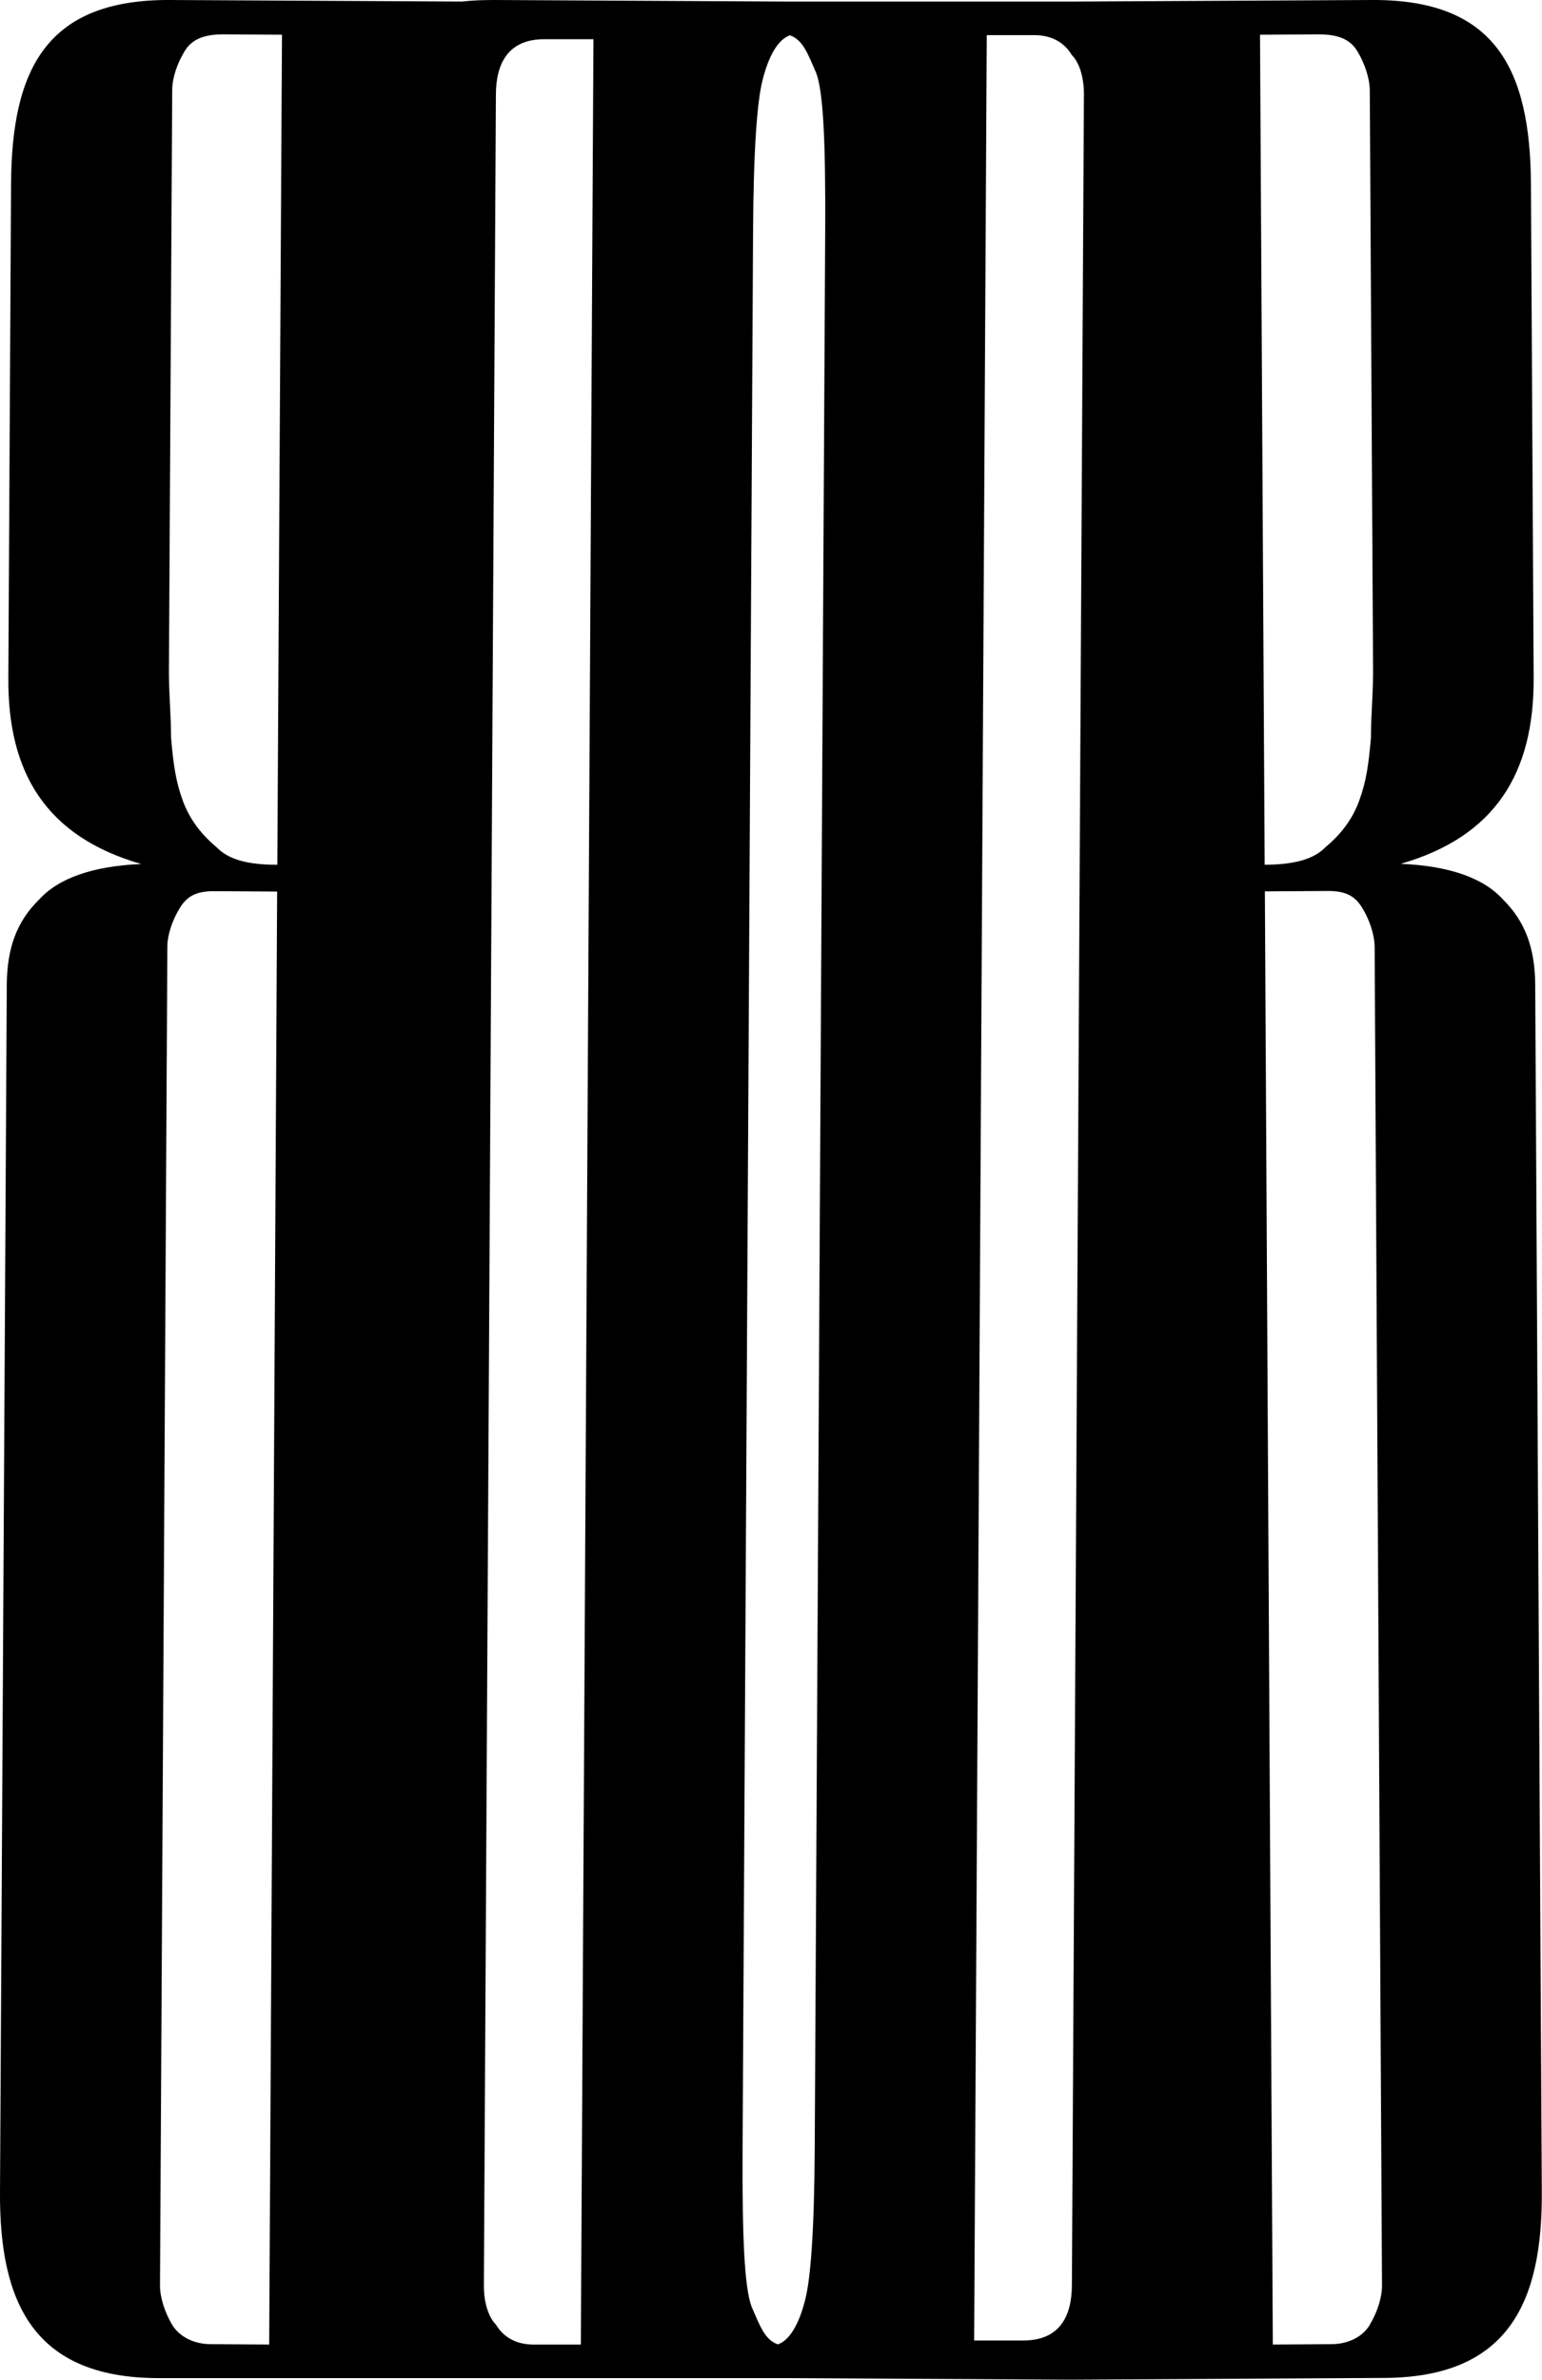 <svg viewBox="0 0 79.51 122.63" xmlns="http://www.w3.org/2000/svg" data-sanitized-data-name="Layer 2" data-name="Layer 2" id="Layer_2">
  <defs>
    <style>
      .cls-1 {
        fill: #000;
        stroke-width: 0px;
      }
    </style>
  </defs>
  <g data-sanitized-data-name="Layer 1" data-name="Layer 1" id="Layer_1-2">
    <path d="M40.48.08L25.48,0c-.59,0-1.15.02-1.66.08L8.78,0C2.38-.04.6,3.59.57,9.49l-.14,25.46c-.03,4.89,1.96,8.16,6.85,9.57-2.51.11-4.27.73-5.28,1.85-1.14,1.12-1.64,2.5-1.65,4.38L0,112.96c-.03,5.64,1.7,9.54,8.1,9.58h16.18c.17,0,.34,0,.52,0h15.55s14.87.08,14.87.08h0s16.18-.09,16.18-.09c6.4-.04,8.13-3.93,8.1-9.58l-.34-62.21c-.01-1.88-.52-3.26-1.65-4.38-1.01-1.12-2.77-1.74-5.28-1.85,4.88-1.41,6.87-4.68,6.85-9.57l-.14-25.46C78.9,3.59,77.13-.04,70.73,0l-15.26.08M13.88,120.81l-3.01-.02c-.88,0-1.63-.39-2-1.01-.37-.63-.62-1.38-.62-2.01l.38-68.98c0-.63.26-1.38.64-2,.38-.63.88-.87,1.76-.87l3.26.02-.41,74.88ZM14.3,44.56c-1.51,0-2.51-.26-3.13-.9-.75-.63-1.37-1.39-1.74-2.39-.37-1.01-.49-1.88-.61-3.26,0-1.13-.11-2.26-.11-3.39l.17-29.98c0-.63.26-1.38.64-2,.38-.63,1.01-.87,2.01-.87l3.01.02-.24,42.77ZM29.96,120.81h-2.51c-.88-.02-1.5-.4-1.88-1.03-.38-.38-.62-1.13-.62-2.01l.62-112.88c0-1.63.64-2.88,2.52-2.87h2.51s-.65,118.79-.65,118.79ZM42.55,11.8l-.54,98.83c-.02,4.39-.22,6.78-.48,7.82-.31,1.28-.81,2.14-1.42,2.35-.67-.23-.92-.94-1.36-1.95-.37-1.01-.48-3.64-.46-8.03l.54-98.83c.02-4.39.22-6.78.48-7.82.31-1.28.81-2.14,1.42-2.35.67.23.92.94,1.36,1.95.37,1.01.48,3.64.46,8.03ZM52.74,120.6h-2.51s.65-118.79.65-118.79h2.51c.88.02,1.5.4,1.88,1.03.38.38.62,1.13.62,2.01l-.62,112.88c0,1.63-.64,2.88-2.52,2.87ZM64.97,1.79l3.01-.02c1,0,1.63.24,2.01.87.38.63.63,1.38.64,2l.17,29.98c0,1.13-.11,2.26-.11,3.39-.12,1.38-.24,2.26-.61,3.26-.37,1.01-.99,1.76-1.74,2.39-.62.63-1.63.89-3.13.9l-.24-42.77ZM70.64,119.78c-.37.63-1.12,1.01-2,1.01l-3.01.02-.41-74.88,3.26-.02c.88,0,1.38.24,1.76.87.38.62.63,1.38.64,2l.38,68.98c0,.63-.24,1.38-.62,2.01Z" class="cls-1"></path>
  </g>
</svg>